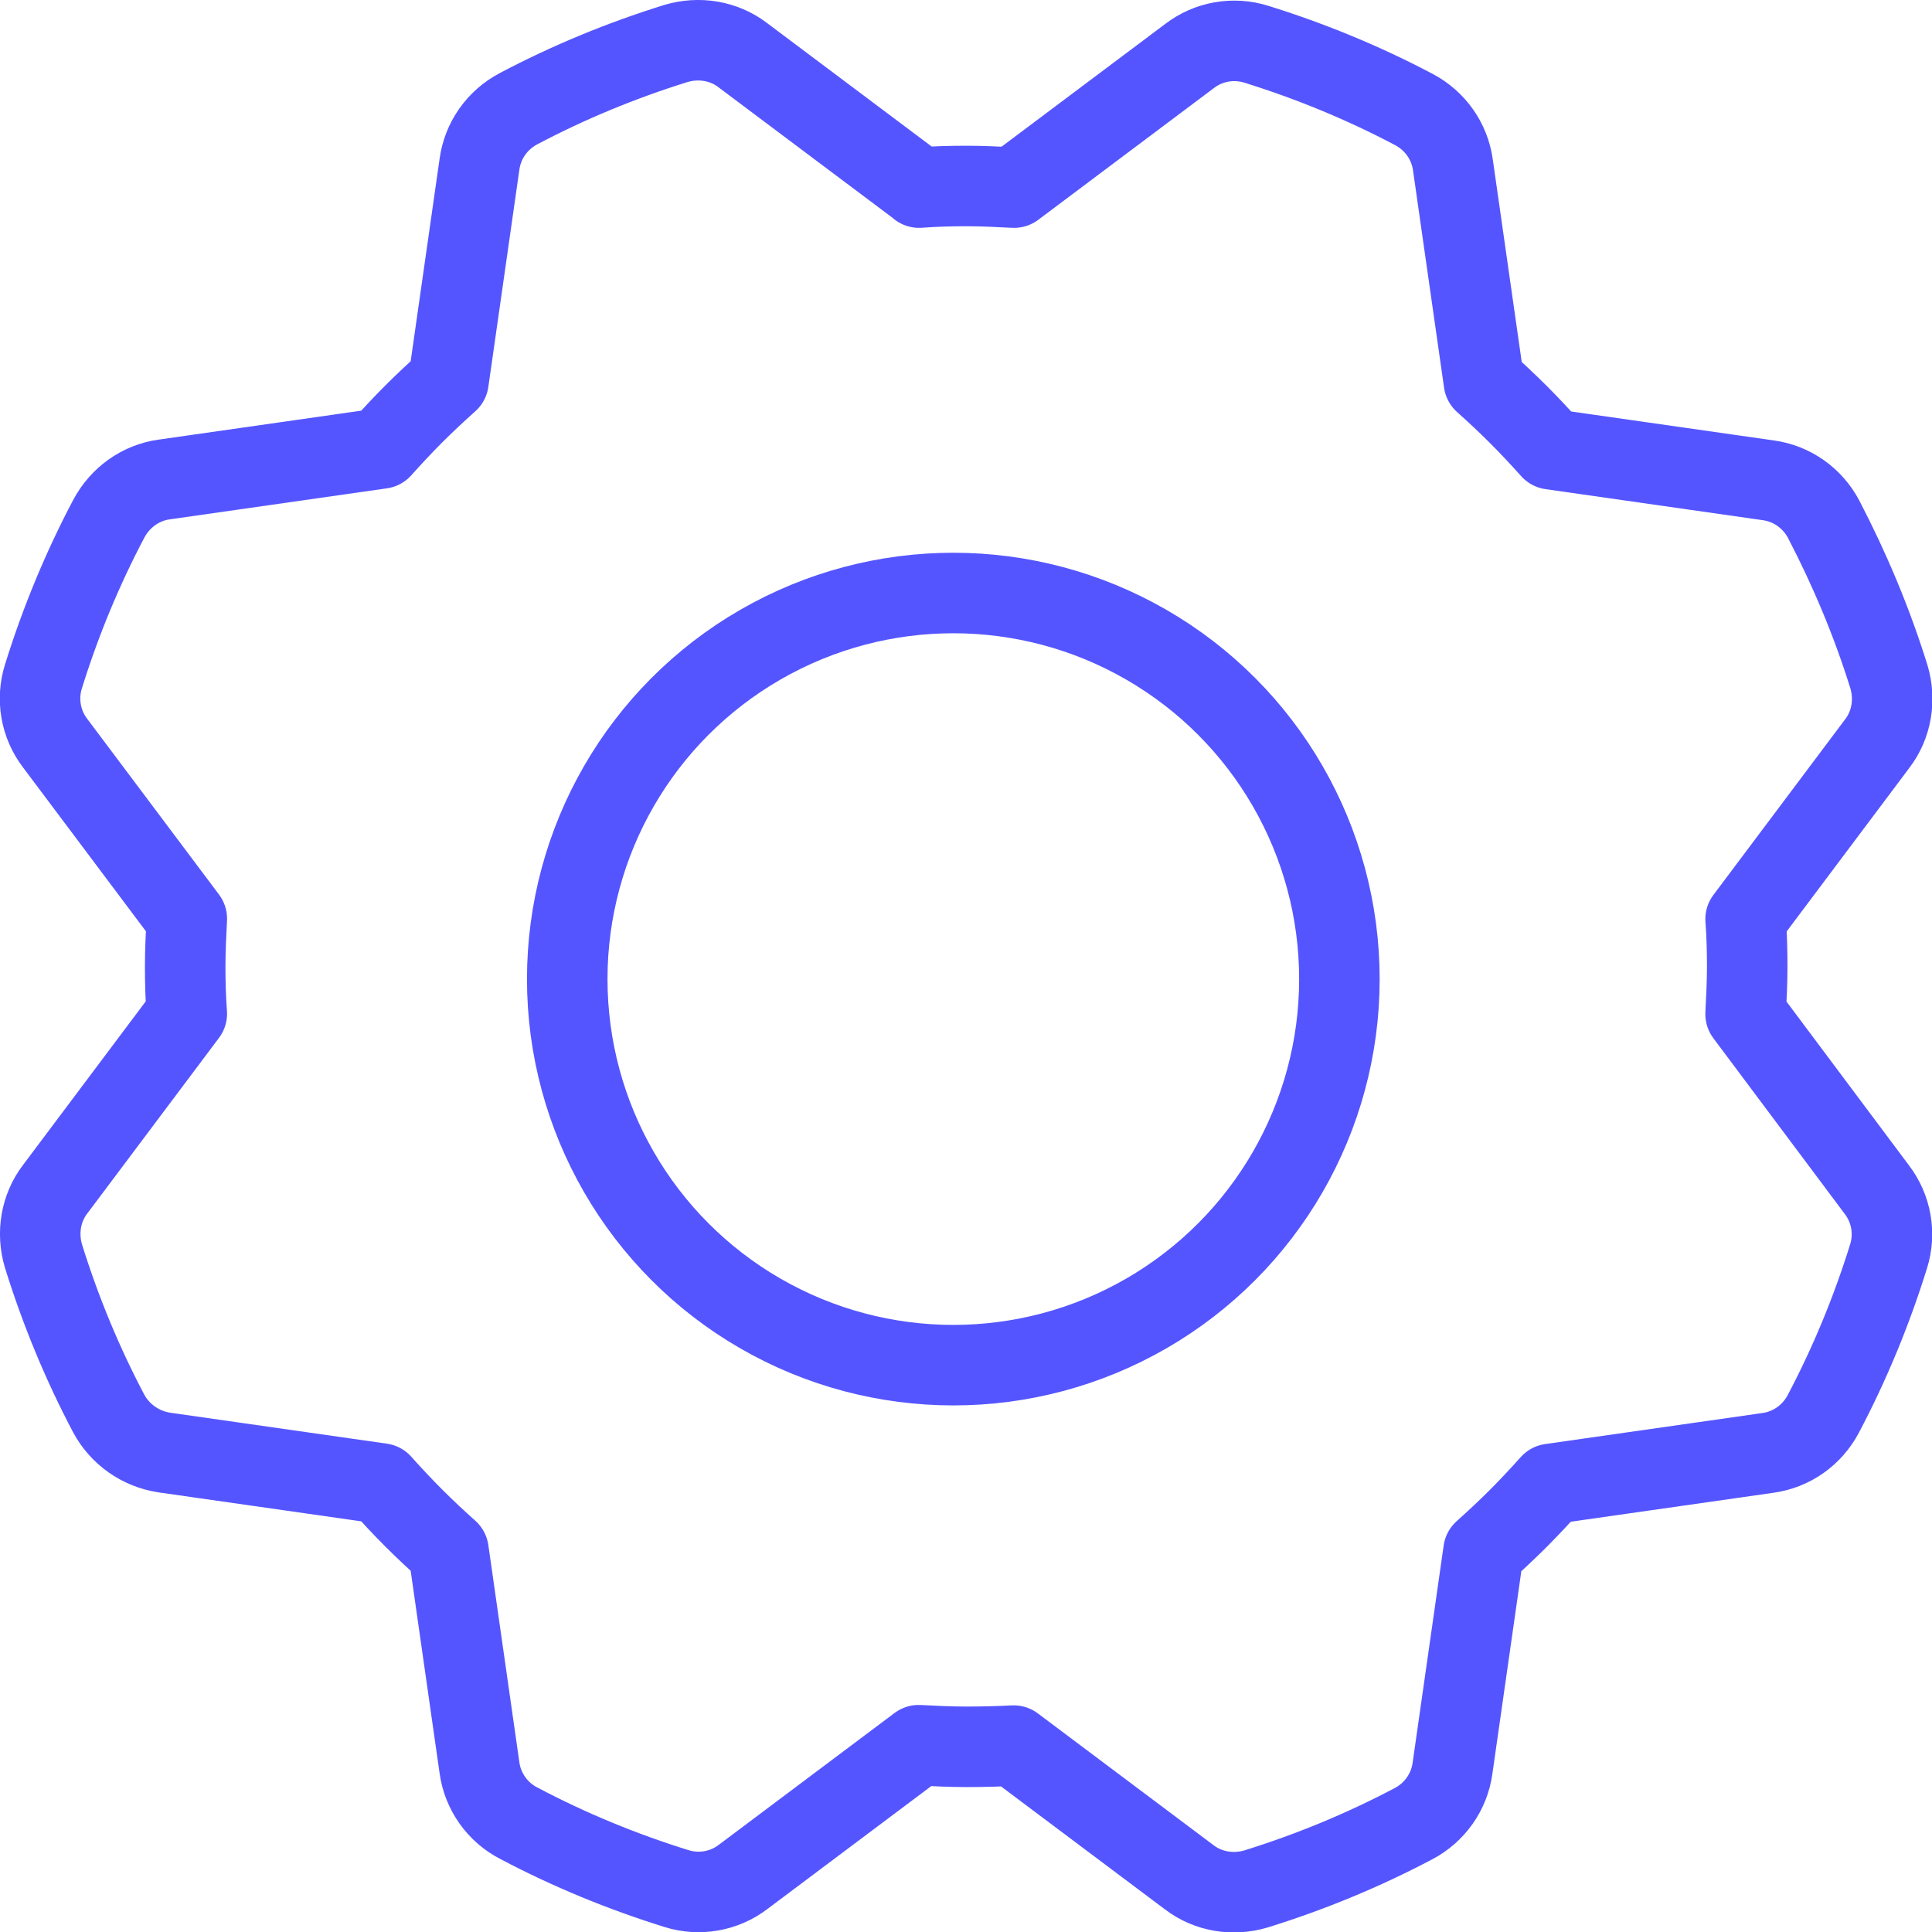<?xml version="1.0" encoding="UTF-8"?><svg id="Layer_2" xmlns="http://www.w3.org/2000/svg" width="47.99" height="47.99" viewBox="0 0 47.99 47.99"><defs><style>.cls-1{fill:none;stroke:#55f;stroke-linecap:round;stroke-linejoin:round;stroke-width:2px;}</style></defs><g id="EXPERTISES"><g id="Expertises_Martketing_automation_icon"><g id="Groupe_1569"><circle id="Ellipse_372" class="cls-1" cx="23.68" cy="24.32" r="9.59"/><path id="Tracé_3798" class="cls-1" d="M22.81,4.64l-4.36-3.27c-.47-.36-1.09-.46-1.66-.29-1.35,.42-2.66,.96-3.91,1.62-.53,.28-.89,.79-.97,1.38l-.77,5.39c-.29,.26-.58,.53-.86,.81s-.55,.57-.81,.86h0l-5.39,.77c-.59,.08-1.1,.45-1.38,.98-.66,1.25-1.2,2.56-1.62,3.91-.18,.57-.07,1.19,.29,1.66l3.27,4.36c-.02,.39-.04,.79-.04,1.18s.01,.79,.04,1.18h0l-3.27,4.36c-.36,.47-.46,1.09-.29,1.66,.42,1.35,.96,2.66,1.62,3.91,.28,.52,.79,.88,1.38,.97l5.39,.77c.26,.29,.53,.58,.81,.86s.57,.55,.86,.81h0l.77,5.39c.08,.59,.45,1.11,.98,1.38,1.25,.66,2.56,1.2,3.91,1.62,.57,.18,1.19,.07,1.66-.29l4.36-3.27c.39,.02,.79,.04,1.18,.04s.79-.01,1.18-.03h0l4.36,3.27c.47,.36,1.09,.46,1.66,.29,1.35-.42,2.66-.96,3.91-1.62,.53-.28,.89-.79,.97-1.38l.77-5.39c.29-.26,.58-.53,.86-.81s.55-.57,.81-.86h0l5.39-.77c.59-.08,1.1-.44,1.38-.97,.66-1.25,1.2-2.56,1.62-3.91,.18-.57,.07-1.19-.29-1.66l-3.26-4.36c.02-.39,.04-.79,.04-1.18s-.01-.79-.04-1.18h0l3.27-4.36c.36-.47,.46-1.09,.29-1.66-.42-1.35-.97-2.66-1.62-3.91-.28-.53-.79-.89-1.38-.97l-5.39-.77c-.26-.29-.53-.58-.81-.86s-.57-.55-.86-.81h0l-.77-5.39c-.08-.59-.44-1.1-.97-1.38-1.25-.66-2.56-1.2-3.91-1.62-.57-.18-1.19-.07-1.66,.29l-4.36,3.27c-.39-.02-.79-.04-1.18-.04s-.79,.01-1.18,.04h0Z"/></g></g></g></svg>